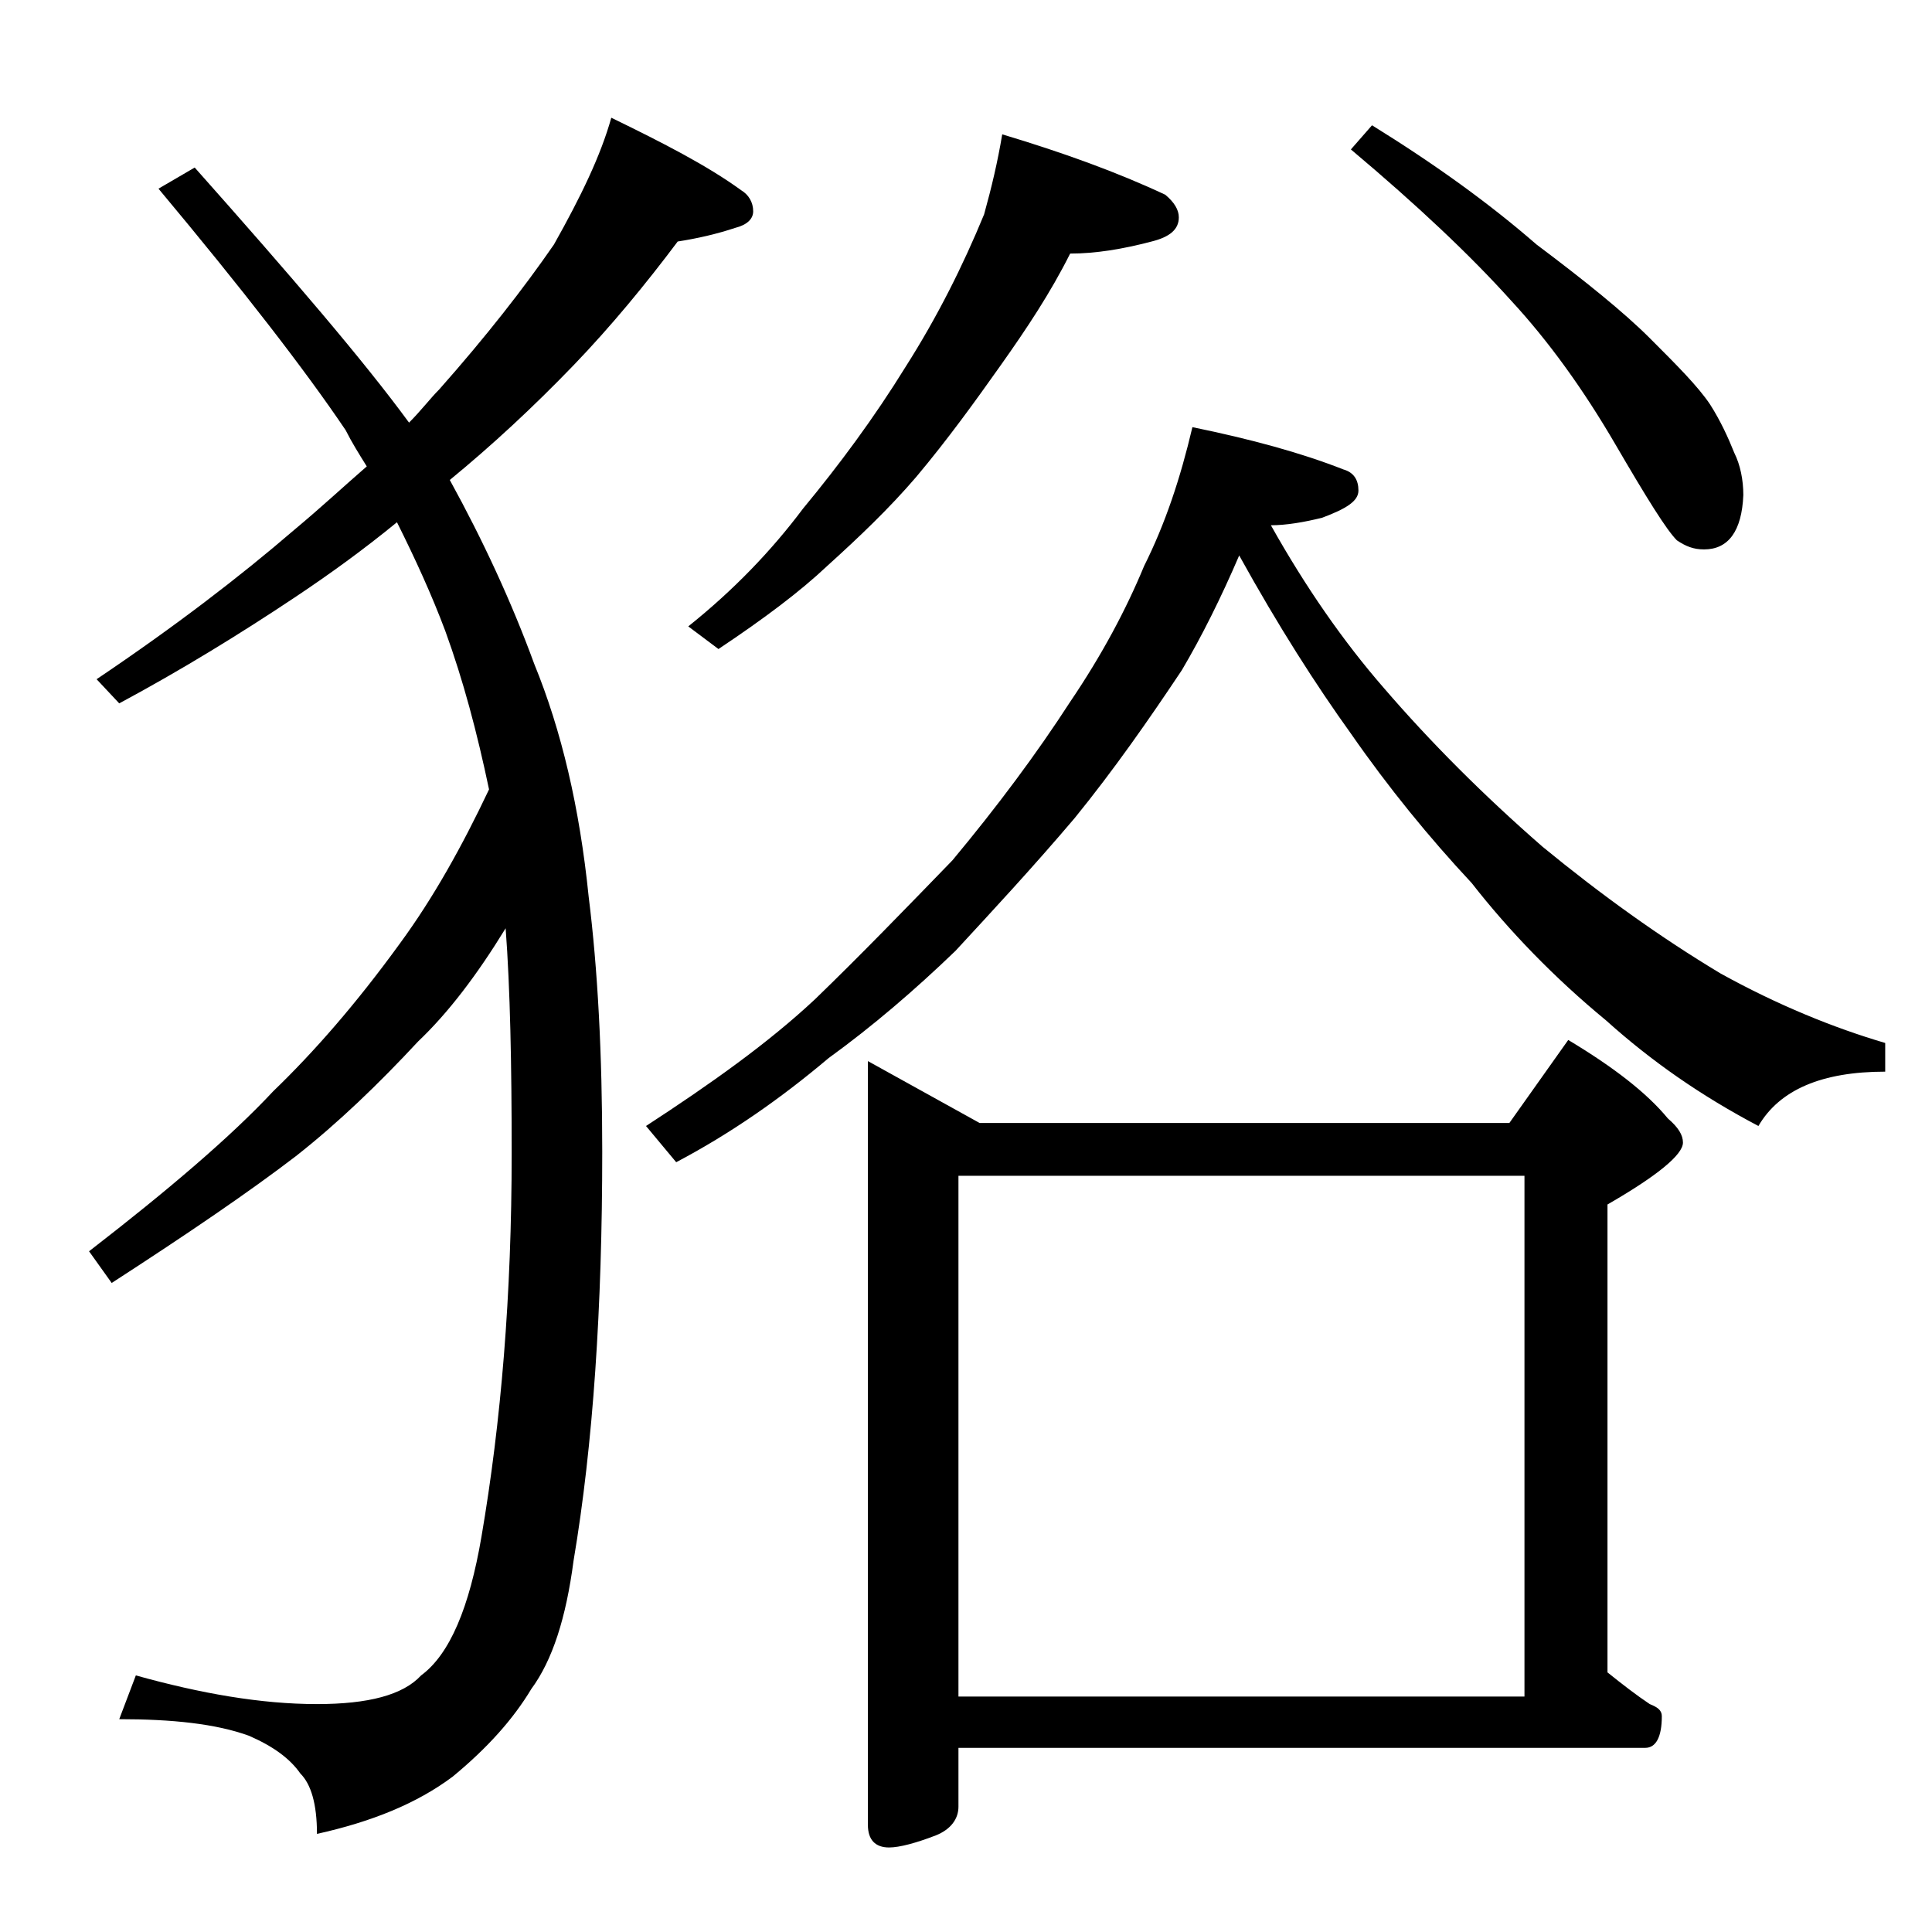 <?xml version="1.0" encoding="utf-8"?>
<!-- Generator: Adobe Illustrator 18.0.0, SVG Export Plug-In . SVG Version: 6.00 Build 0)  -->
<!DOCTYPE svg PUBLIC "-//W3C//DTD SVG 1.1//EN" "http://www.w3.org/Graphics/SVG/1.1/DTD/svg11.dtd">
<svg version="1.1" id="Layer_1" xmlns="http://www.w3.org/2000/svg" xmlns:xlink="http://www.w3.org/1999/xlink" x="0px" y="0px"
	 viewBox="0 0 128 128" enable-background="new 0 0 128 128" xml:space="preserve">
<path d="M40.5,7.8c3.5,1.7,6.4,3.2,8.6,4.8c0.5,0.3,0.8,0.8,0.8,1.4c0,0.5-0.4,0.9-1.2,1.1c-1.2,0.4-2.5,0.7-3.8,0.9
	c-2.1,2.8-4.4,5.6-6.9,8.2c-2.7,2.8-5.4,5.3-8.2,7.6c2.2,4,4.1,8.1,5.6,12.2c1.8,4.4,3,9.5,3.6,15.4c0.6,4.8,0.9,10.4,0.9,16.9
	c0,10.3-0.6,19.4-1.9,27.1c-0.5,3.8-1.4,6.6-2.8,8.5c-1.2,2-2.9,3.9-5.2,5.8c-2.4,1.8-5.4,3-9,3.8c0-2-0.4-3.3-1.1-4
	c-0.7-1-1.8-1.8-3.4-2.5c-2.2-0.8-5.1-1.1-8.6-1.1l1.1-2.9c4.3,1.2,8.3,1.9,12,1.9c3.4,0,5.7-0.6,6.9-1.9c1.9-1.4,3.2-4.5,4-9.2
	c1.3-7.6,2-16,2-25.4c0-5.9-0.1-10.9-0.4-14.9c-1.9,3.1-3.8,5.6-5.8,7.5c-2.6,2.8-5.3,5.4-8.1,7.6c-3,2.3-7.1,5.1-12.2,8.4l-1.5-2.1
	c5.3-4.1,9.4-7.6,12.2-10.6c2.7-2.6,5.5-5.8,8.4-9.8c2.2-3,4.1-6.4,5.9-10.2c-0.8-3.8-1.7-7.2-2.9-10.5c-0.9-2.4-2-4.8-3.2-7.2
	c-2.2,1.8-4.4,3.4-6.8,5c-3.6,2.4-7.5,4.8-11.6,7l-1.5-1.6c5.2-3.5,9.5-6.8,13.1-9.9c1.8-1.5,3.3-2.9,4.8-4.2
	c-0.5-0.8-1-1.6-1.4-2.4c-2.7-4-6.8-9.3-12.4-16l2.4-1.4c6.4,7.2,11.2,12.8,14.2,16.9c0.8-0.8,1.4-1.6,2-2.2
	c3.1-3.5,5.6-6.7,7.6-9.6C38.5,13,39.8,10.3,40.5,7.8z M79,28.3c3.9,0.8,7.2,1.7,10,2.8c0.7,0.2,1,0.7,1,1.4c0,0.7-0.8,1.2-2.4,1.8
	c-1.2,0.3-2.4,0.5-3.4,0.5c2.3,4.1,4.8,7.7,7.5,10.8c3.1,3.6,6.6,7.1,10.5,10.5c3.9,3.2,7.8,6,11.8,8.4c3.8,2.1,7.5,3.6,10.9,4.6
	v1.9c-4.2,0-7,1.2-8.4,3.6c-3.8-2-7.1-4.3-10.1-7c-3.4-2.8-6.4-5.9-8.9-9.1c-2.8-3-5.5-6.3-8-9.9c-2.3-3.2-4.8-7.1-7.4-11.8
	c-1.2,2.8-2.5,5.4-3.8,7.6c-2.2,3.3-4.5,6.6-7.1,9.8c-2.8,3.3-5.5,6.2-7.9,8.8c-2.7,2.6-5.5,5-8.4,7.1c-3.2,2.7-6.5,5-10.1,6.9
	l-2-2.4c4.3-2.8,8.1-5.5,11.2-8.4c3-2.9,6-6,9.1-9.2c3-3.6,5.6-7.1,7.8-10.5c2.1-3.1,3.7-6.1,4.9-9C77.2,34.7,78.2,31.7,79,28.3z
	 M66.4,8.9c4,1.2,7.6,2.5,10.8,4c0.6,0.5,0.9,1,0.9,1.5c0,0.8-0.6,1.3-1.8,1.6c-1.9,0.5-3.7,0.8-5.4,0.8c-1.3,2.6-2.9,5-4.6,7.4
	c-1.7,2.4-3.5,4.9-5.6,7.4c-1.8,2.1-3.8,4-5.9,5.9c-1.8,1.7-4.2,3.5-7.2,5.5l-2-1.5c3-2.4,5.5-5,7.6-7.8c2.4-2.9,4.7-6,6.8-9.4
	c2.1-3.3,3.8-6.7,5.2-10.1C65.7,12.4,66.1,10.7,66.4,8.9z M57.5,70.3l7.4,4.1H100l3.9-5.5c3,1.8,5.2,3.5,6.6,5.2
	c0.7,0.6,1,1.1,1,1.6c0,0.8-1.7,2.2-5,4.1v31c1,0.8,1.9,1.5,2.8,2.1c0.5,0.2,0.8,0.4,0.8,0.8c0,1.4-0.4,2.1-1.1,2.1H63.5v3.9
	c0,0.8-0.5,1.5-1.5,1.9c-1.3,0.5-2.4,0.8-3.1,0.8c-0.9,0-1.4-0.5-1.4-1.5V70.3z M63.5,112.4H101V77.9H63.5V112.4z M90.9,8.3
	c4.2,2.6,7.8,5.2,10.9,7.9c3.2,2.4,5.8,4.5,7.5,6.2c1.8,1.8,3.2,3.2,4,4.4c0.7,1.1,1.2,2.2,1.6,3.2c0.4,0.8,0.6,1.8,0.6,2.8
	c-0.1,2.4-1,3.6-2.6,3.6c-0.7,0-1.2-0.2-1.8-0.6c-0.7-0.7-2-2.8-4.1-6.4c-2.1-3.6-4.4-6.8-6.9-9.5c-2.7-3-6.2-6.3-10.6-10L90.9,8.3z
	"/>
</svg>
